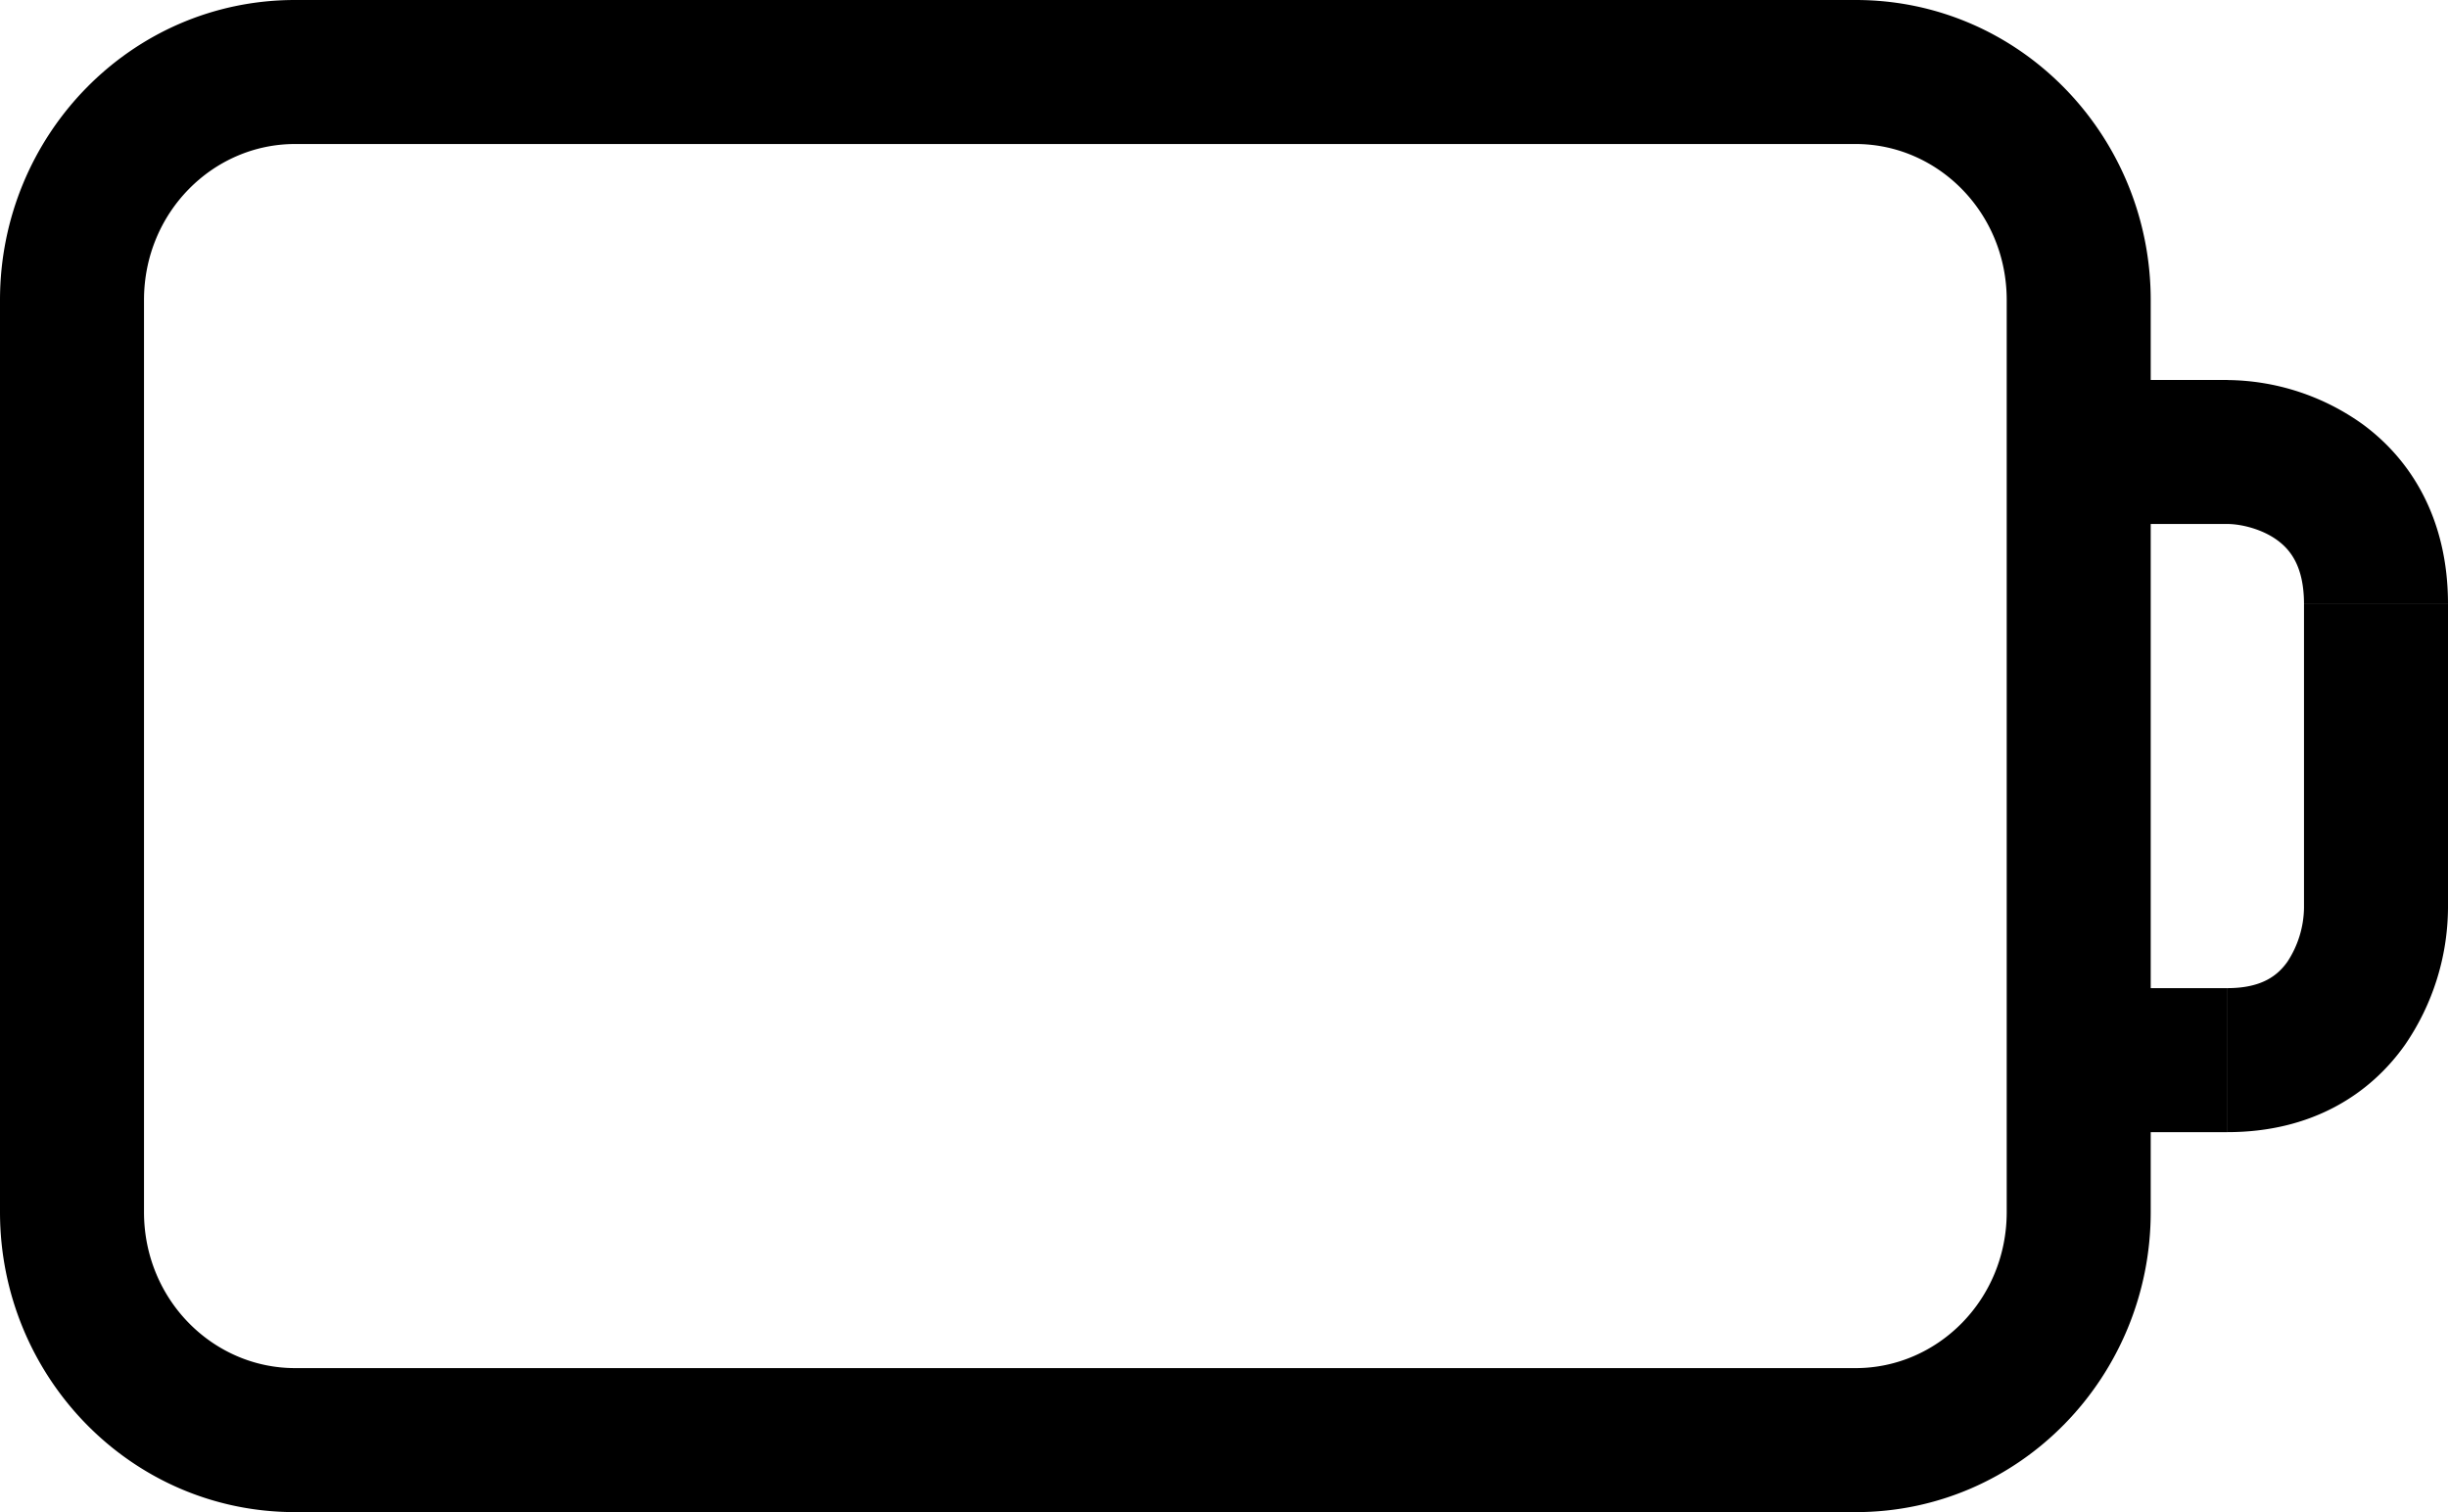 <svg width="34" height="21" fill="none" xmlns="http://www.w3.org/2000/svg"><path d="M28.871 6.278v-1h-1v1h1zm0 8.444h-1v1h1v-1zM4.097 2h21.677V0H4.097v2zm21.677 0c1.137 0 2.097.949 2.097 2.167h2c0-2.28-1.813-4.167-4.097-4.167v2zm2.097 2.167v12.666h2V4.167h-2zm0 12.666c0 1.218-.96 2.167-2.097 2.167v2c2.284 0 4.097-1.887 4.097-4.167h-2zM25.774 19H4.097v2h21.677v-2zM4.097 19C2.96 19 2 18.051 2 16.833H0C0 19.113 1.813 21 4.097 21v-2zM2 16.833V4.167H0v12.666h2zM2 4.167C2 2.949 2.96 2 4.097 2V0C1.813 0 0 1.887 0 4.167h2zm26.871 3.11h2.065v-2H28.87v2zm2.065 0c.179 0 .474.064.697.228.173.128.367.356.367.884h2c0-1.161-.494-1.988-1.181-2.494a3.27 3.27 0 00-1.884-.617v2zM32 8.39v4.222h2V8.39h-2zm0 4.222a1.4 1.4 0 01-.23.744c-.129.182-.344.367-.834.367v2c1.16 0 1.978-.518 2.469-1.216A3.394 3.394 0 0034 12.611h-2zm-1.064 1.111H28.87v2h2.065v-2zm-1.065 1V6.278h-2v8.444h2z" fill="#000"/></svg>
